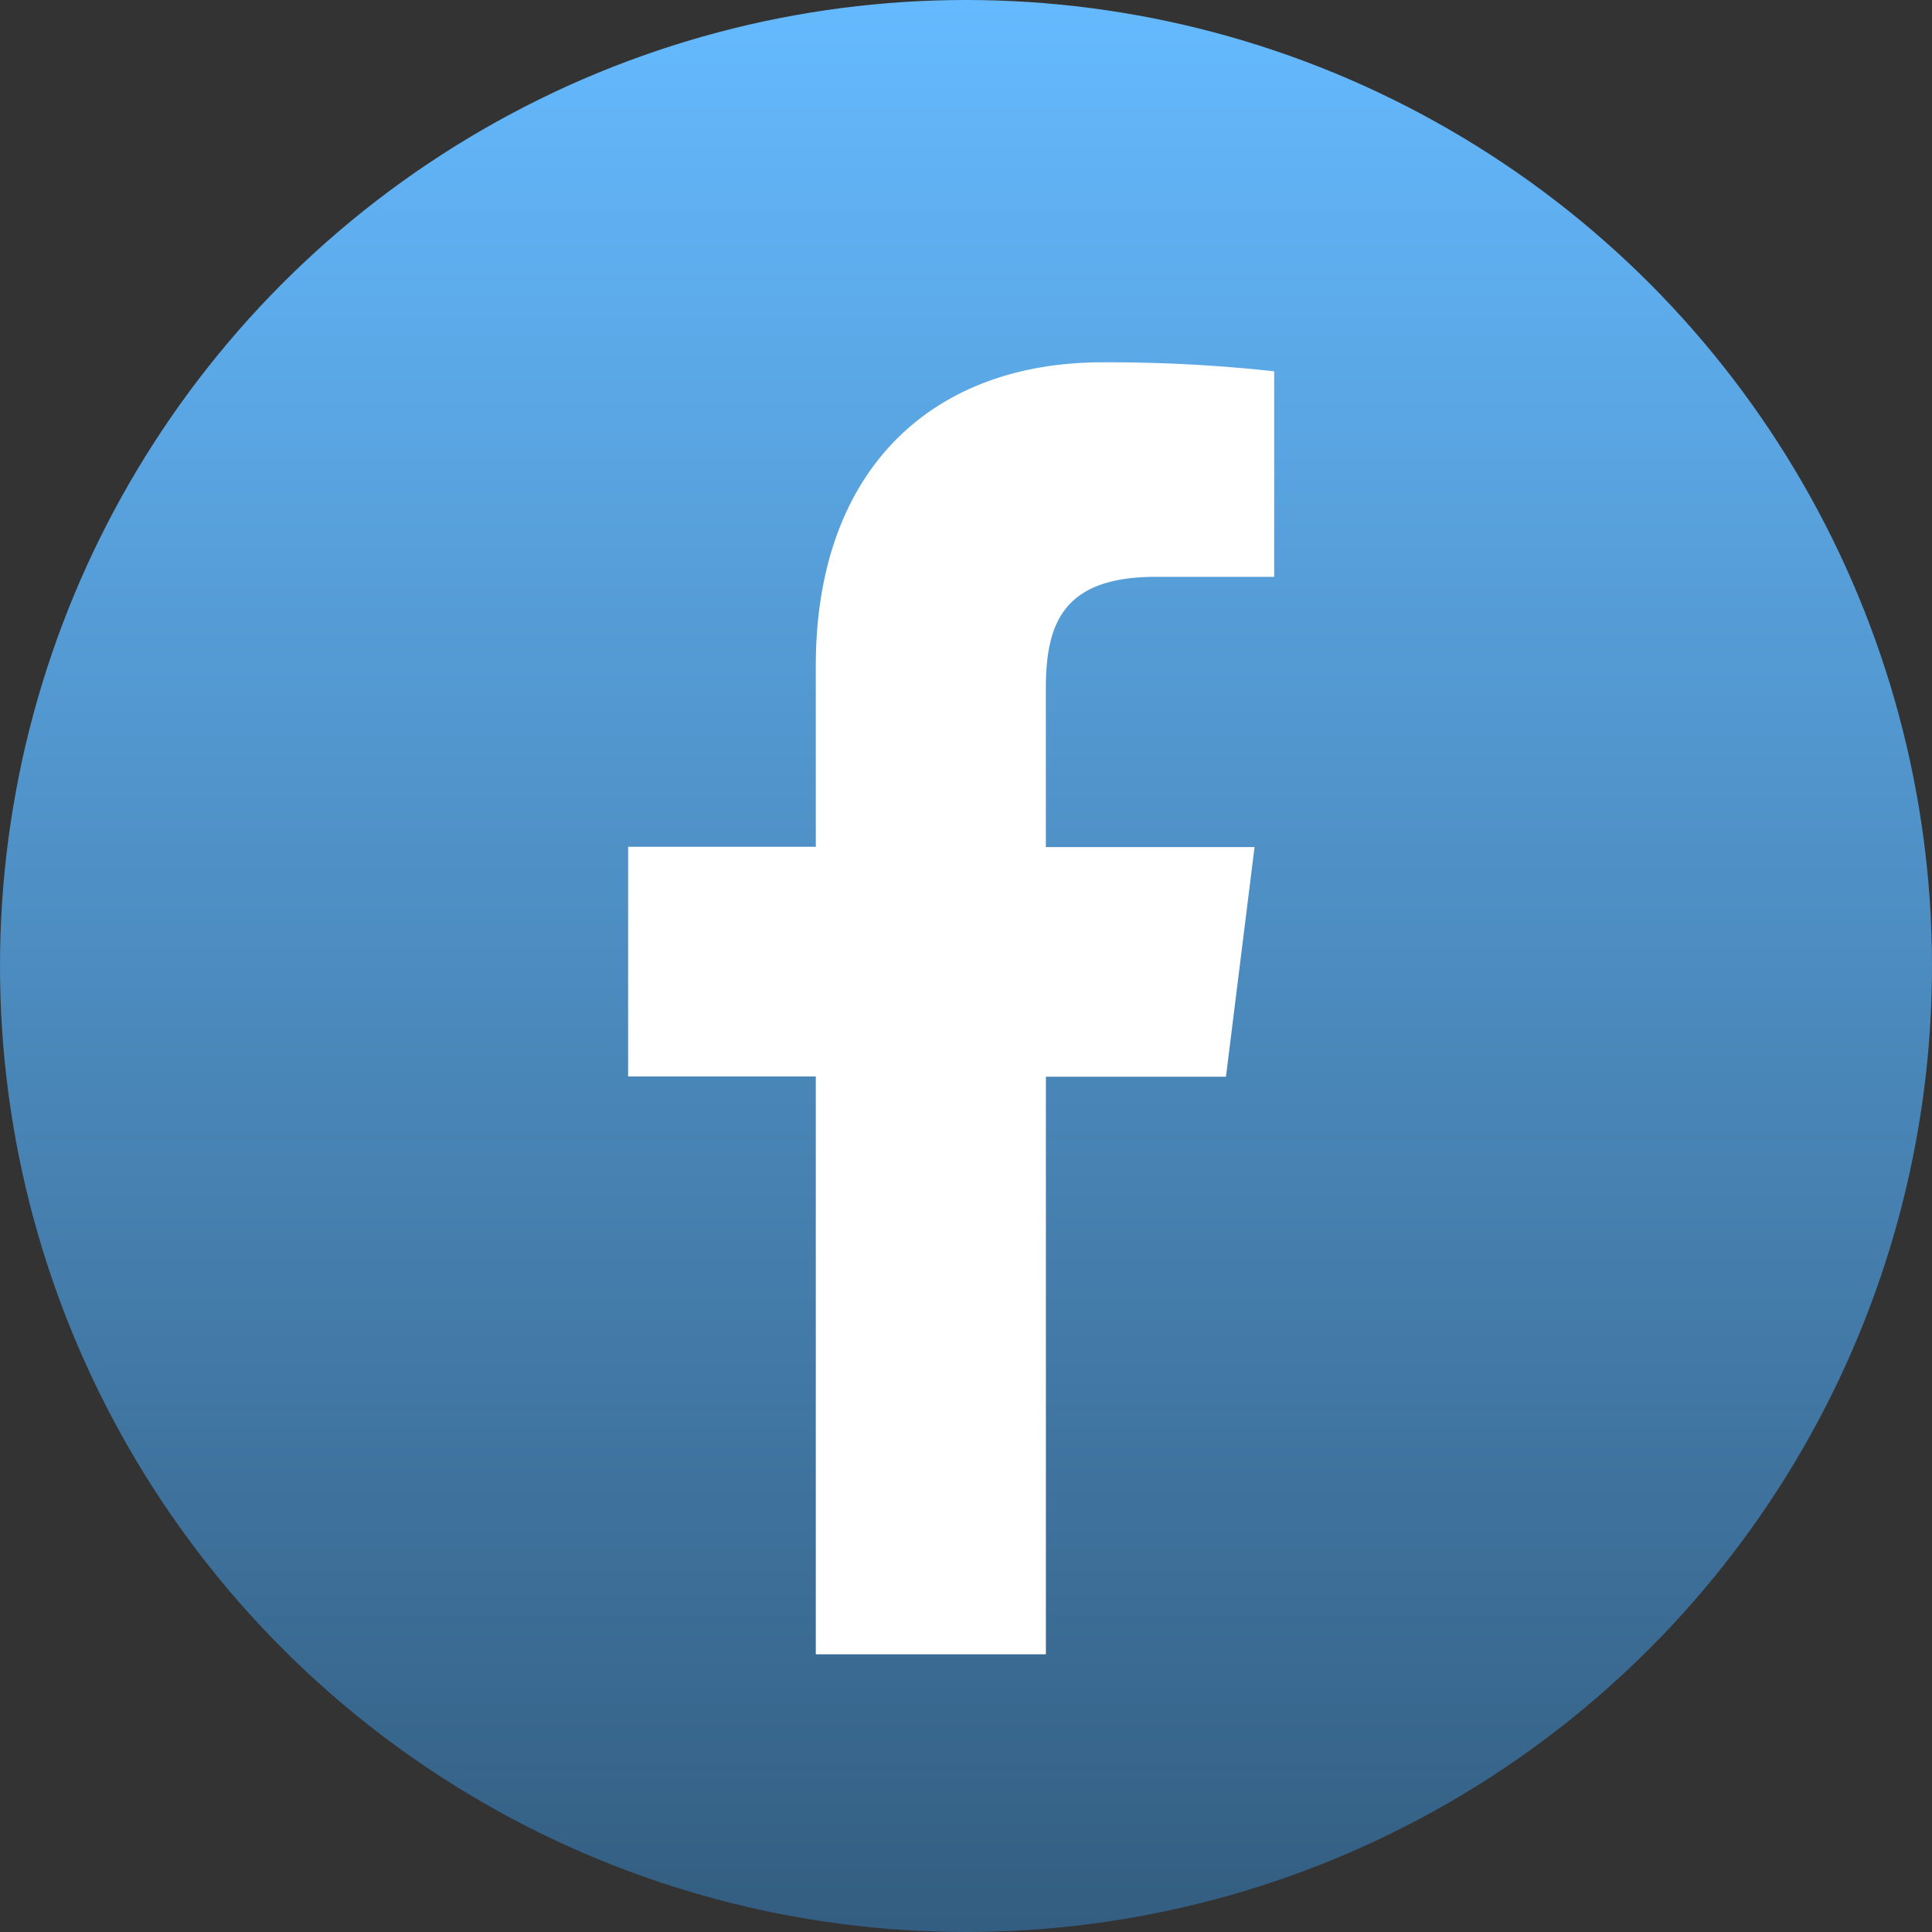 <svg xmlns="http://www.w3.org/2000/svg" xmlns:xlink="http://www.w3.org/1999/xlink" width="43" height="43" viewBox="0 0 43 43">
  <rect x="0" y="0" width="43" height="43" fill="#333333" stroke="none"/>
  <defs>
    <linearGradient id="linear-gradient" x1="0.5" x2="0.5" y2="1" gradientUnits="objectBoundingBox">
      <stop offset="0" stop-color="#65baff"/>
      <stop offset="1" stop-color="#335d80"/>
    </linearGradient>
  </defs>
  <g id="Group_4621" data-name="Group 4621" transform="translate(19280 13031)">
    <circle id="Ellipse_122" data-name="Ellipse 122" cx="21.5" cy="21.5" r="21.5" transform="translate(-19280 -13031)" fill="url(#linear-gradient)"/>
    <path id="facebook" d="M17.941,4.775h2.625V.2A33.9,33.9,0,0,0,16.742,0c-3.785,0-6.378,2.381-6.378,6.756v4.027H6.187v5.111h4.177V28.756h5.121V15.9h4.008l.636-5.111H15.484V7.263c0-1.477.4-2.489,2.457-2.489Z" transform="translate(-19272.207 -13022.936)" fill="#fff"/>
  </g>
</svg>
